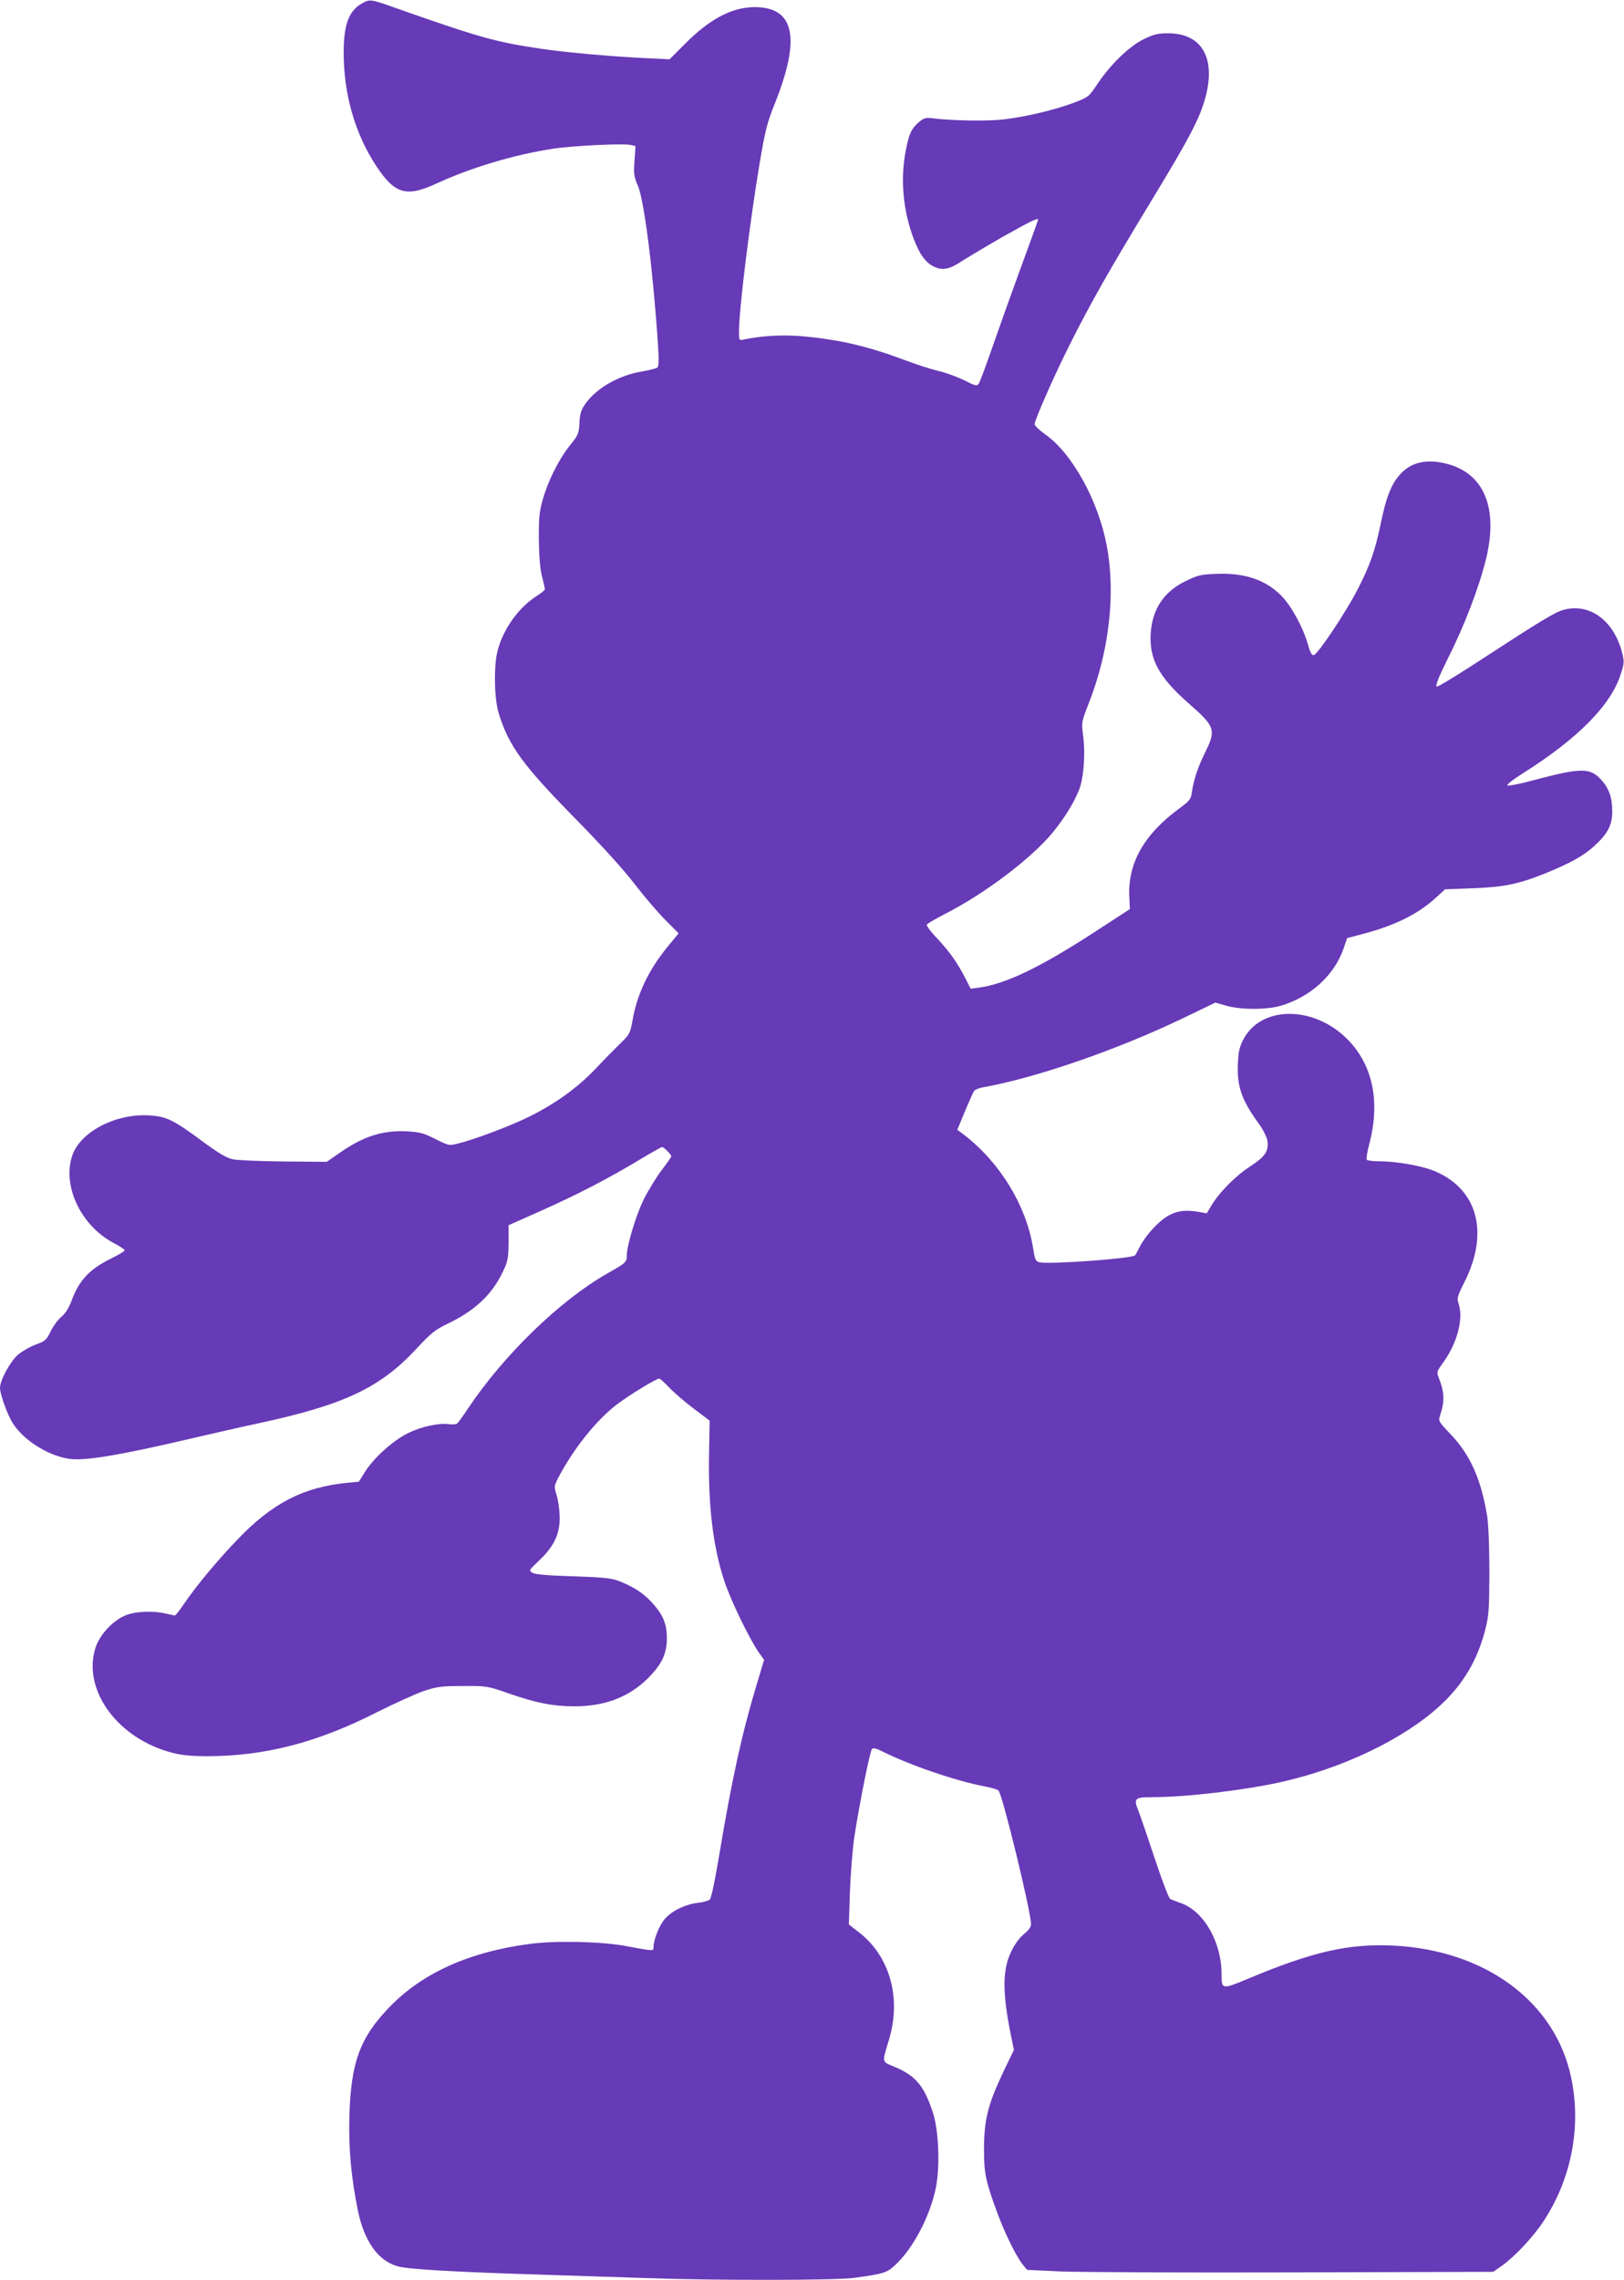<?xml version="1.0" standalone="no"?>
<!DOCTYPE svg PUBLIC "-//W3C//DTD SVG 20010904//EN"
 "http://www.w3.org/TR/2001/REC-SVG-20010904/DTD/svg10.dtd">
<svg version="1.0" xmlns="http://www.w3.org/2000/svg"
 width="912pt" height="1280pt" viewBox="0 0 912 1280"
 preserveAspectRatio="xMidYMid meet">
<g transform="translate(0,1280) scale(0.1,-0.1)"
fill="#673ab7" stroke="none">
<path d="M2038 12784 c-78 -42 -108 -118 -108 -280 0 -235 65 -459 185 -639
103 -155 167 -173 335 -96 197 91 436 162 655 196 113 17 398 31 438 21 l26
-6 -6 -83 c-5 -73 -3 -89 20 -142 36 -86 87 -497 113 -906 5 -80 3 -108 -6
-114 -7 -4 -46 -14 -87 -21 -131 -22 -256 -95 -317 -183 -23 -33 -30 -55 -32
-106 -3 -60 -7 -68 -54 -126 -61 -77 -122 -197 -152 -304 -19 -67 -23 -103
-22 -220 1 -94 6 -162 17 -208 10 -38 17 -72 17 -76 0 -4 -22 -22 -49 -39
-101 -66 -184 -183 -216 -303 -23 -85 -20 -272 6 -355 56 -182 136 -291 429
-589 148 -151 273 -288 335 -370 55 -71 133 -162 173 -202 l73 -73 -65 -79
c-106 -131 -170 -266 -195 -416 -12 -65 -16 -73 -64 -120 -29 -28 -93 -93
-142 -145 -102 -107 -221 -193 -370 -268 -102 -51 -308 -129 -402 -152 -51
-13 -52 -13 -128 25 -65 33 -87 39 -158 43 -139 7 -247 -27 -386 -125 l-66
-46 -240 2 c-131 1 -261 7 -287 12 -36 8 -80 34 -171 101 -166 123 -203 140
-302 146 -187 10 -384 -93 -429 -225 -58 -170 48 -394 231 -491 35 -18 63 -37
63 -42 0 -5 -33 -24 -72 -44 -124 -60 -184 -123 -227 -241 -15 -39 -34 -70
-56 -88 -19 -15 -46 -52 -60 -81 -24 -49 -31 -56 -84 -75 -31 -11 -76 -37 -99
-56 -44 -38 -102 -144 -102 -187 0 -30 30 -119 60 -178 51 -101 196 -199 325
-220 88 -14 281 18 695 115 103 24 272 63 376 85 474 102 679 198 881 416 84
90 108 109 173 140 157 75 252 164 314 294 28 58 31 75 32 163 l0 98 180 80
c208 93 378 181 551 285 68 41 127 74 131 74 10 0 52 -43 52 -52 0 -4 -25 -40
-56 -80 -30 -40 -75 -114 -100 -164 -42 -86 -94 -257 -94 -313 0 -37 -5 -42
-110 -101 -265 -151 -579 -455 -782 -758 -28 -43 -56 -81 -62 -85 -6 -4 -26
-6 -44 -3 -56 8 -154 -13 -228 -49 -85 -41 -194 -139 -244 -218 l-35 -56 -65
-6 c-248 -25 -420 -114 -616 -318 -116 -121 -233 -262 -303 -365 -23 -34 -45
-62 -49 -62 -4 0 -25 5 -47 10 -75 18 -178 14 -234 -11 -72 -31 -146 -113
-167 -187 -69 -237 131 -505 434 -583 55 -14 109 -19 201 -19 320 1 614 77
946 246 100 50 219 104 265 120 76 25 100 28 220 28 133 1 137 0 255 -41 155
-54 251 -73 371 -73 169 0 304 51 410 155 81 81 109 139 109 230 -1 81 -22
131 -88 202 -45 49 -99 84 -180 116 -44 17 -83 21 -257 27 -136 4 -213 10
-228 19 -24 13 -24 13 37 71 83 79 116 149 114 245 -1 39 -8 92 -17 120 -15
49 -15 51 10 100 84 160 211 320 326 408 69 53 223 147 240 147 5 0 30 -23 56
-50 26 -28 88 -81 137 -118 l90 -68 -3 -180 c-6 -291 21 -522 84 -716 35 -108
138 -321 194 -404 l31 -43 -40 -133 c-84 -277 -141 -537 -212 -963 -27 -160
-45 -244 -54 -251 -8 -6 -37 -14 -64 -17 -71 -8 -146 -44 -185 -88 -33 -36
-66 -118 -66 -162 0 -22 2 -22 -160 8 -136 25 -393 30 -536 11 -341 -45 -606
-165 -790 -358 -164 -171 -213 -308 -222 -608 -5 -185 10 -343 48 -532 36
-173 114 -282 224 -312 59 -17 310 -31 781 -46 182 -6 458 -15 615 -20 384
-14 1064 -13 1165 1 167 23 185 28 232 72 101 93 196 274 229 436 23 117 16
317 -16 416 -48 151 -96 210 -214 260 -77 33 -74 18 -32 159 68 231 2 464
-170 597 l-57 44 6 185 c4 102 15 244 26 315 30 193 87 475 98 486 7 7 27 2
62 -16 152 -76 412 -165 573 -195 37 -7 71 -17 76 -24 24 -30 182 -680 182
-749 0 -16 -13 -34 -39 -55 -24 -19 -52 -57 -71 -96 -51 -104 -52 -229 -3
-473 l17 -82 -57 -118 c-87 -183 -110 -271 -111 -428 -1 -145 8 -188 75 -370
45 -121 106 -243 143 -290 l24 -29 193 -9 c107 -4 696 -7 1309 -5 l1115 3 45
31 c72 50 177 161 236 250 158 238 215 530 158 806 -88 429 -483 721 -1005
745 -247 11 -449 -35 -807 -185 -151 -63 -152 -63 -152 25 0 180 -100 353
-228 398 -26 9 -53 20 -60 23 -8 4 -47 106 -87 227 -40 121 -82 243 -93 271
-27 67 -19 74 78 74 192 0 512 38 725 85 348 78 691 243 893 430 127 117 205
248 250 414 23 90 25 111 26 331 0 144 -5 266 -12 315 -34 209 -94 345 -206
463 -68 71 -69 74 -59 105 27 79 25 132 -8 213 -12 30 -10 35 24 82 80 109
117 249 88 333 -10 30 -8 40 34 123 142 283 69 531 -184 627 -70 26 -205 49
-293 49 -37 0 -69 4 -73 9 -3 6 3 44 14 86 64 241 20 448 -124 592 -186 186
-476 188 -579 4 -24 -45 -31 -69 -34 -135 -7 -134 19 -210 118 -346 22 -30 43
-72 47 -92 9 -61 -10 -90 -97 -147 -82 -53 -174 -147 -217 -219 l-26 -44 -46
8 c-68 12 -116 7 -162 -17 -54 -27 -128 -105 -164 -171 -15 -29 -29 -55 -31
-56 -14 -18 -484 -52 -536 -39 -23 6 -26 14 -37 83 -39 237 -184 475 -385 631
l-40 30 43 104 c24 57 47 109 52 115 6 7 26 15 47 19 300 53 759 212 1131 391
l176 85 60 -17 c81 -24 231 -24 310 0 166 50 298 171 350 320 l20 59 87 23
c186 49 315 114 416 208 l47 43 155 6 c174 6 260 24 404 82 145 59 219 100
280 156 75 69 100 117 100 194 0 77 -18 128 -61 176 -64 71 -114 70 -395 -5
-70 -19 -130 -30 -133 -25 -3 5 35 35 85 66 311 196 497 384 552 559 19 59 20
70 8 117 -45 181 -181 282 -326 244 -52 -14 -114 -51 -495 -299 -116 -76 -215
-135 -220 -133 -9 6 8 49 61 156 93 184 177 403 216 564 68 282 -11 475 -217
530 -116 31 -205 11 -268 -60 -49 -56 -76 -125 -106 -269 -32 -156 -61 -240
-132 -377 -65 -127 -223 -363 -245 -367 -11 -2 -20 13 -32 57 -27 96 -92 216
-149 275 -91 92 -208 131 -369 124 -86 -3 -103 -8 -171 -41 -122 -60 -186
-157 -195 -293 -9 -144 46 -246 212 -392 152 -133 157 -149 91 -282 -38 -77
-61 -147 -71 -213 -6 -45 -10 -51 -78 -101 -194 -144 -284 -306 -274 -494 l3
-66 -203 -132 c-302 -196 -494 -288 -644 -309 l-47 -6 -27 53 c-45 90 -90 153
-159 227 -37 38 -64 75 -60 80 3 6 52 34 108 63 220 113 478 308 597 452 68
82 123 172 151 245 26 67 35 205 21 306 -9 69 -9 72 34 181 114 293 150 613
99 882 -48 253 -195 518 -345 623 -33 24 -60 49 -60 57 0 23 109 271 195 442
115 231 230 433 464 818 215 354 271 462 302 581 57 220 -25 355 -213 354 -56
0 -80 -6 -135 -33 -82 -40 -185 -140 -259 -250 -50 -74 -50 -75 -134 -107
-106 -40 -266 -78 -390 -93 -90 -11 -283 -8 -396 5 -45 6 -54 4 -83 -20 -43
-37 -57 -67 -75 -164 -31 -161 -14 -338 46 -494 32 -84 65 -130 109 -152 50
-26 89 -19 164 31 39 25 145 88 236 140 148 83 189 103 189 90 0 -2 -47 -131
-104 -287 -57 -156 -129 -359 -161 -451 -32 -92 -63 -175 -69 -183 -10 -14
-20 -11 -81 20 -39 19 -101 42 -140 51 -38 9 -122 35 -185 59 -212 80 -370
117 -572 136 -112 11 -238 5 -340 -17 -28 -6 -28 -6 -28 45 0 121 59 603 116
945 31 182 41 224 85 334 148 370 111 543 -115 542 -125 -1 -250 -66 -387
-204 l-89 -89 -143 7 c-184 9 -444 32 -577 52 -257 38 -346 63 -815 228 -140
50 -147 51 -187 30z"/>
</g>
</svg>
